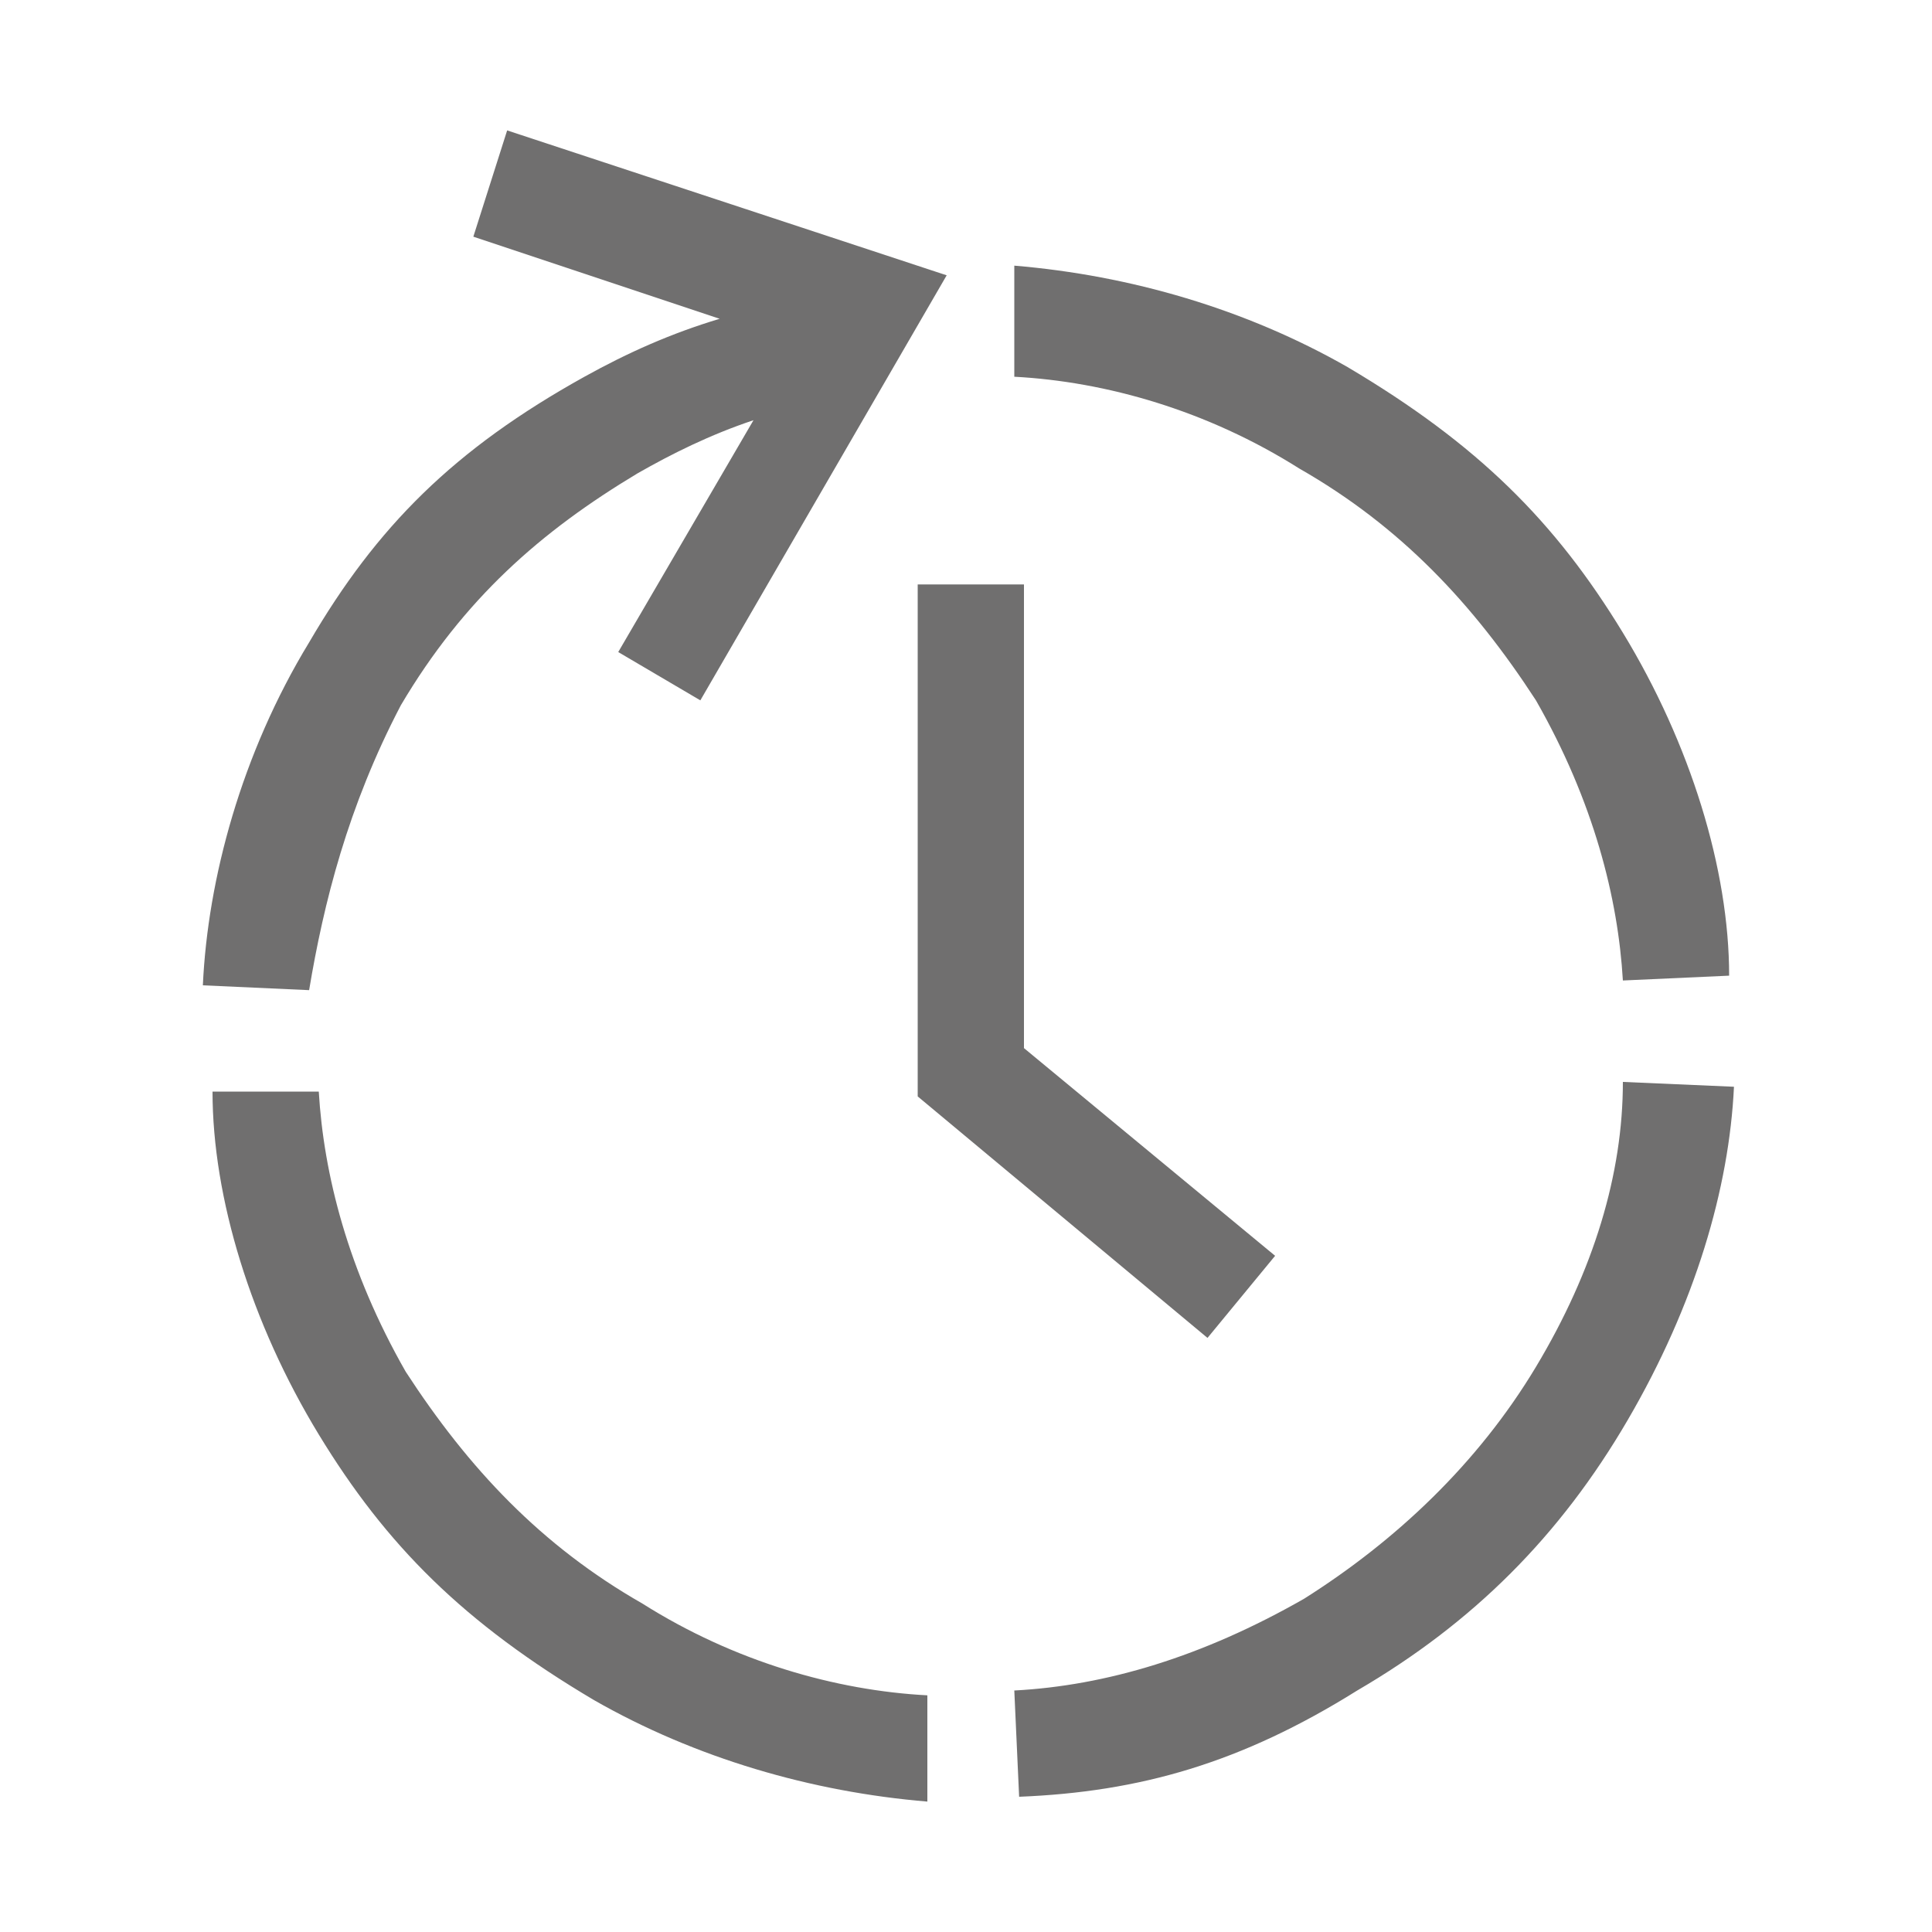 <svg xmlns="http://www.w3.org/2000/svg" viewBox="0 0 40 40"><style>.st0{fill:#fff}.st1{display:none}.st2{display:inline}.st3{fill:#706f6f}</style><path class="st0" d="M0 0h40v40H0z" id="Ebene_2"/><g id="Ebene_5_1_" class="st1"><title>Artboard 1</title><path class="st2 st3" d="M37.4 6.4L31.7 11H26l-9.4 7.5h-5.5l-8.4 6.8v-3.4l7.5-6h5.6l9.4-7.5h5.6l6.7-5.3-.1 3.3zM12.1 26.9H2.6v9.3h9.5v-9.3zm-6.8 2.7h4.1v3.9H5.3v-3.9zm19.4-7.4h-9.5v14h9.5v-14zm-6.8 2.7H22v8.6h-4.1v-8.6zm19.5-10h-9.5v21.4h9.5V14.9zm-6.9 2.6h4.1v16h-4.1v-16z"/></g><g id="Ebene_4_1_"><g id="Ebene_5"><path class="st3" d="M19 12.1v10.6l6 5 1.4-1.7-5.2-4.3v-9.6H19zm14.6 10.3c0 1.9-.6 3.9-1.8 5.9-1.2 2-2.9 3.6-4.8 4.8-2.1 1.2-4.1 1.8-6 1.9l.1 2.2c2.5-.1 4.6-.7 7-2.2 2.4-1.4 4.2-3.2 5.6-5.6 1.4-2.4 2.1-4.8 2.2-6.9l-2.3-.1zM21 7.8c1.9.1 4 .7 5.9 1.9 2.1 1.2 3.6 2.8 4.9 4.8 1.2 2.1 1.7 4.1 1.8 5.8l2.2-.1c0-2.2-.8-4.8-2.2-7.1-1.4-2.3-3-3.9-5.7-5.5-2.1-1.2-4.5-1.9-6.9-2.1v2.3zm-6.5 6.7l5.1-8.8-9.1-3-.7 2.2 5.1 1.7c-1 .3-1.9.7-2.8 1.2-2.7 1.5-4.3 3.1-5.7 5.5-1.4 2.3-2.1 4.9-2.2 7.1l2.2.1c.3-1.8.8-3.8 1.9-5.9 1.3-2.2 2.9-3.6 4.9-4.8.7-.4 1.5-.8 2.4-1.1l-2.8 4.8 1.7 1zM19.2 35.1c-1.9-.1-4-.7-5.9-1.9-2.1-1.2-3.6-2.8-4.9-4.8-1.2-2.1-1.7-4.1-1.8-5.8H4.4c0 2.2.8 4.8 2.2 7.1s3 3.9 5.7 5.5c2.1 1.2 4.5 1.9 6.9 2.1v-2.2z"/></g></g><g id="Ebene_6" class="st1"><path class="st2 st3" d="M35.8 16.7c-.2-.1-.3-.2-.5-.2H26c.3-1.4.7-10.1.7-10.6 0-.2 0-.4-.1-.6-.1-.7-.4-1.3-.9-1.7-.4-.4-.9-.8-1.4-1-.3-.2-2.2-.6-2.6.1-1.9 3.1-5.5 10.7-9.4 16.1H2.7v14.9h9.4l.9.2.4.1c2.7.7 4.9 1.4 8.2 2.2s5.8 1.2 7.3 1.2c.6 0 1.3-.1 1.9-.4.5-.2.9-.6 1.3-.9.4-.4.7-1 .8-1.6l.3-1.8c.3-.2.6-.4.8-.7.4-.6.7-1.2.8-1.9.1-.7.2-1.5.2-2.3.6-.5 1-1.1 1.2-1.8.3-.8.4-1.6.4-2.4 0 0 1.3-1.5 1.3-3.6-.2-1.4-1.4-2.8-2.1-3.3zM11.3 31.8H5V20.9h6.5l-.2 10.9zm23.6-10.7c-.4.2-.7.3-1.3.3h-3.3v2.3h3.8c0 .5-.1 1-.2 1.4-.1.4-.3.7-.6 1h-4.2v2.3h3.4c0 .4-.1.9-.1 1.3 0 .3-.1.6-.3.9-.1.1-.1.1-.3.1H27V33h3.8c0 .3-.1.6-.1.9-.1.3-.2.5-.3.7-.4.3-.9.5-1.4.4-1.6-.1-3.1-.3-4.6-.7-2.1-.4-4.8-1.1-8-1.9l-1.3-.3c-.4-.1-.9-.2-1.4-.3V20.9c1.2-1.5 7.4-11.6 9.1-15.4.2-.5.8-.7 1.3-.3.2.2.4.4.4.7 0 .6-.4 9.3-1.2 10.7l-1.2 2.3h11.6c.8 0 1.3.3 1.5.5.3.5.3 1.3-.3 1.7z" id="Ebene_4"/></g></svg>